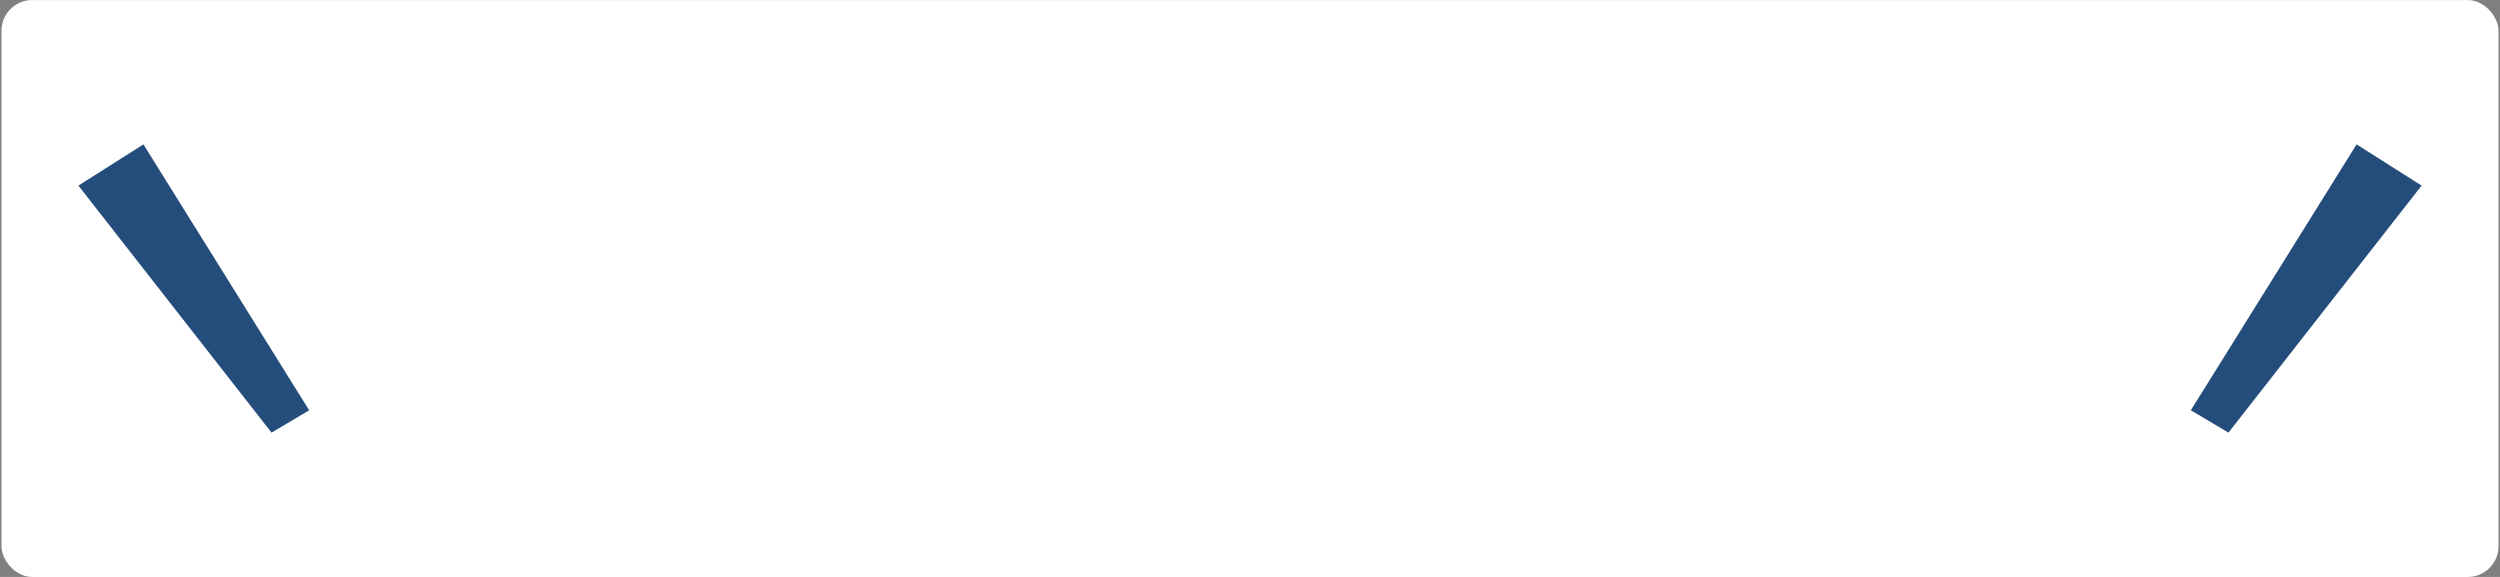 <svg width="325" height="75" viewBox="0 0 325 75" fill="none" xmlns="http://www.w3.org/2000/svg">
<rect x="0" y="0" width="325" height="75" fill="#808080" stroke="none"/>
<rect x="0.192" y="0.006" width="324.615" height="75" rx="4" fill="white"/>
<path d="M10.192 24.129L18.645 18.768L40.192 53.336L35.301 56.243L10.192 24.129Z" fill="#254D7C"/>
<path d="M314.808 24.129L306.355 18.768L284.808 53.336L289.699 56.243L314.808 24.129Z" fill="#254D7C"/>
</svg>
